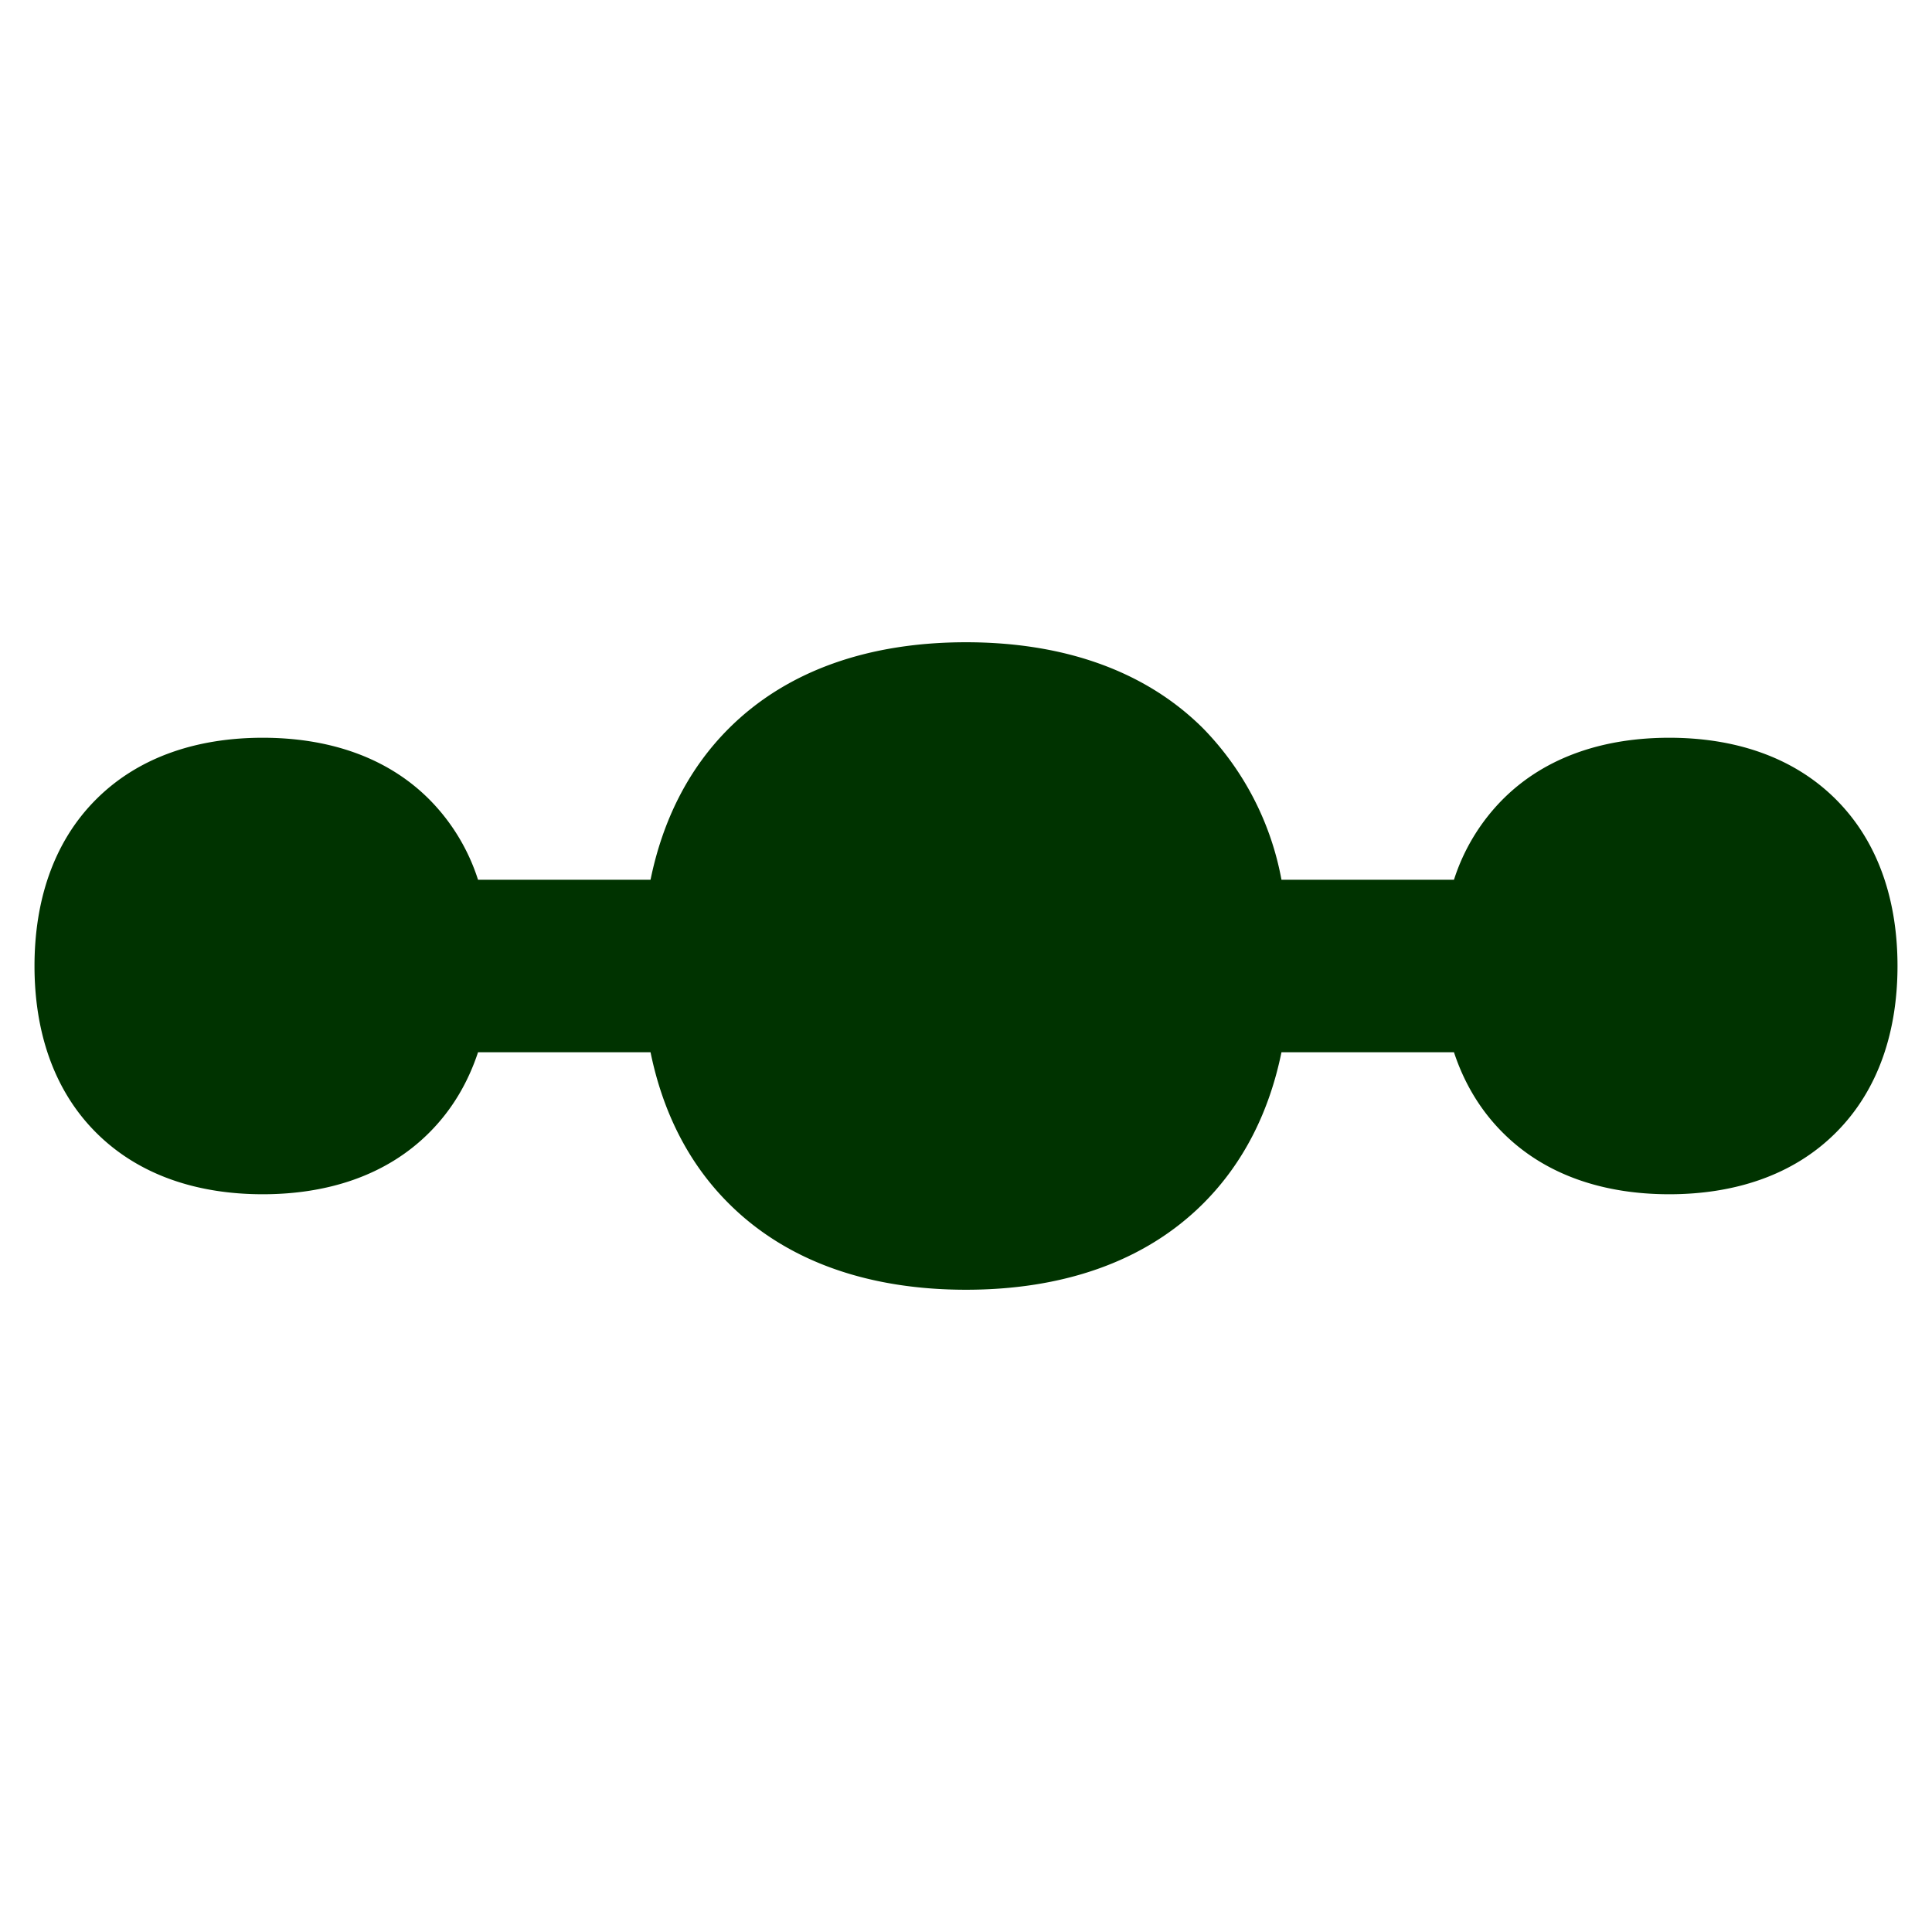 <svg xmlns="http://www.w3.org/2000/svg" fill="none" viewBox="0 0 14 14" height="14" width="14"><g id="steps-2--interface-internet-menu-progress-bubble-bar"><path id="Union" fill="#003300" fill-rule="evenodd" d="M7 4.654c-0.683 0 -1.287 0.193 -1.72 0.626 -0.295 0.295 -0.479 0.67 -0.566 1.095h-1.25a1.456 1.456 0 0 0 -0.353 -0.582c-0.315 -0.316 -0.746 -0.447 -1.207 -0.447 -0.461 0 -0.892 0.131 -1.208 0.447C0.381 6.108 0.25 6.539 0.25 7c0 0.461 0.131 0.892 0.446 1.207 0.316 0.316 0.747 0.447 1.208 0.447 0.461 0 0.892 -0.131 1.207 -0.447 0.166 -0.166 0.281 -0.364 0.353 -0.582h1.25c0.087 0.425 0.27 0.8 0.566 1.095 0.433 0.433 1.037 0.626 1.72 0.626s1.287 -0.193 1.72 -0.626c0.295 -0.295 0.479 -0.67 0.566 -1.095h1.25c0.072 0.218 0.187 0.416 0.353 0.582 0.315 0.316 0.746 0.447 1.207 0.447 0.461 0 0.893 -0.131 1.208 -0.447 0.315 -0.315 0.446 -0.746 0.446 -1.207 0 -0.461 -0.131 -0.892 -0.446 -1.207 -0.316 -0.316 -0.747 -0.447 -1.208 -0.447 -0.461 0 -0.892 0.131 -1.207 0.447a1.457 1.457 0 0 0 -0.353 0.582h-1.25A2.118 2.118 0 0 0 8.72 5.28c-0.433 -0.433 -1.037 -0.626 -1.72 -0.626Z" clip-rule="evenodd" stroke-width="1"></path></g></svg>